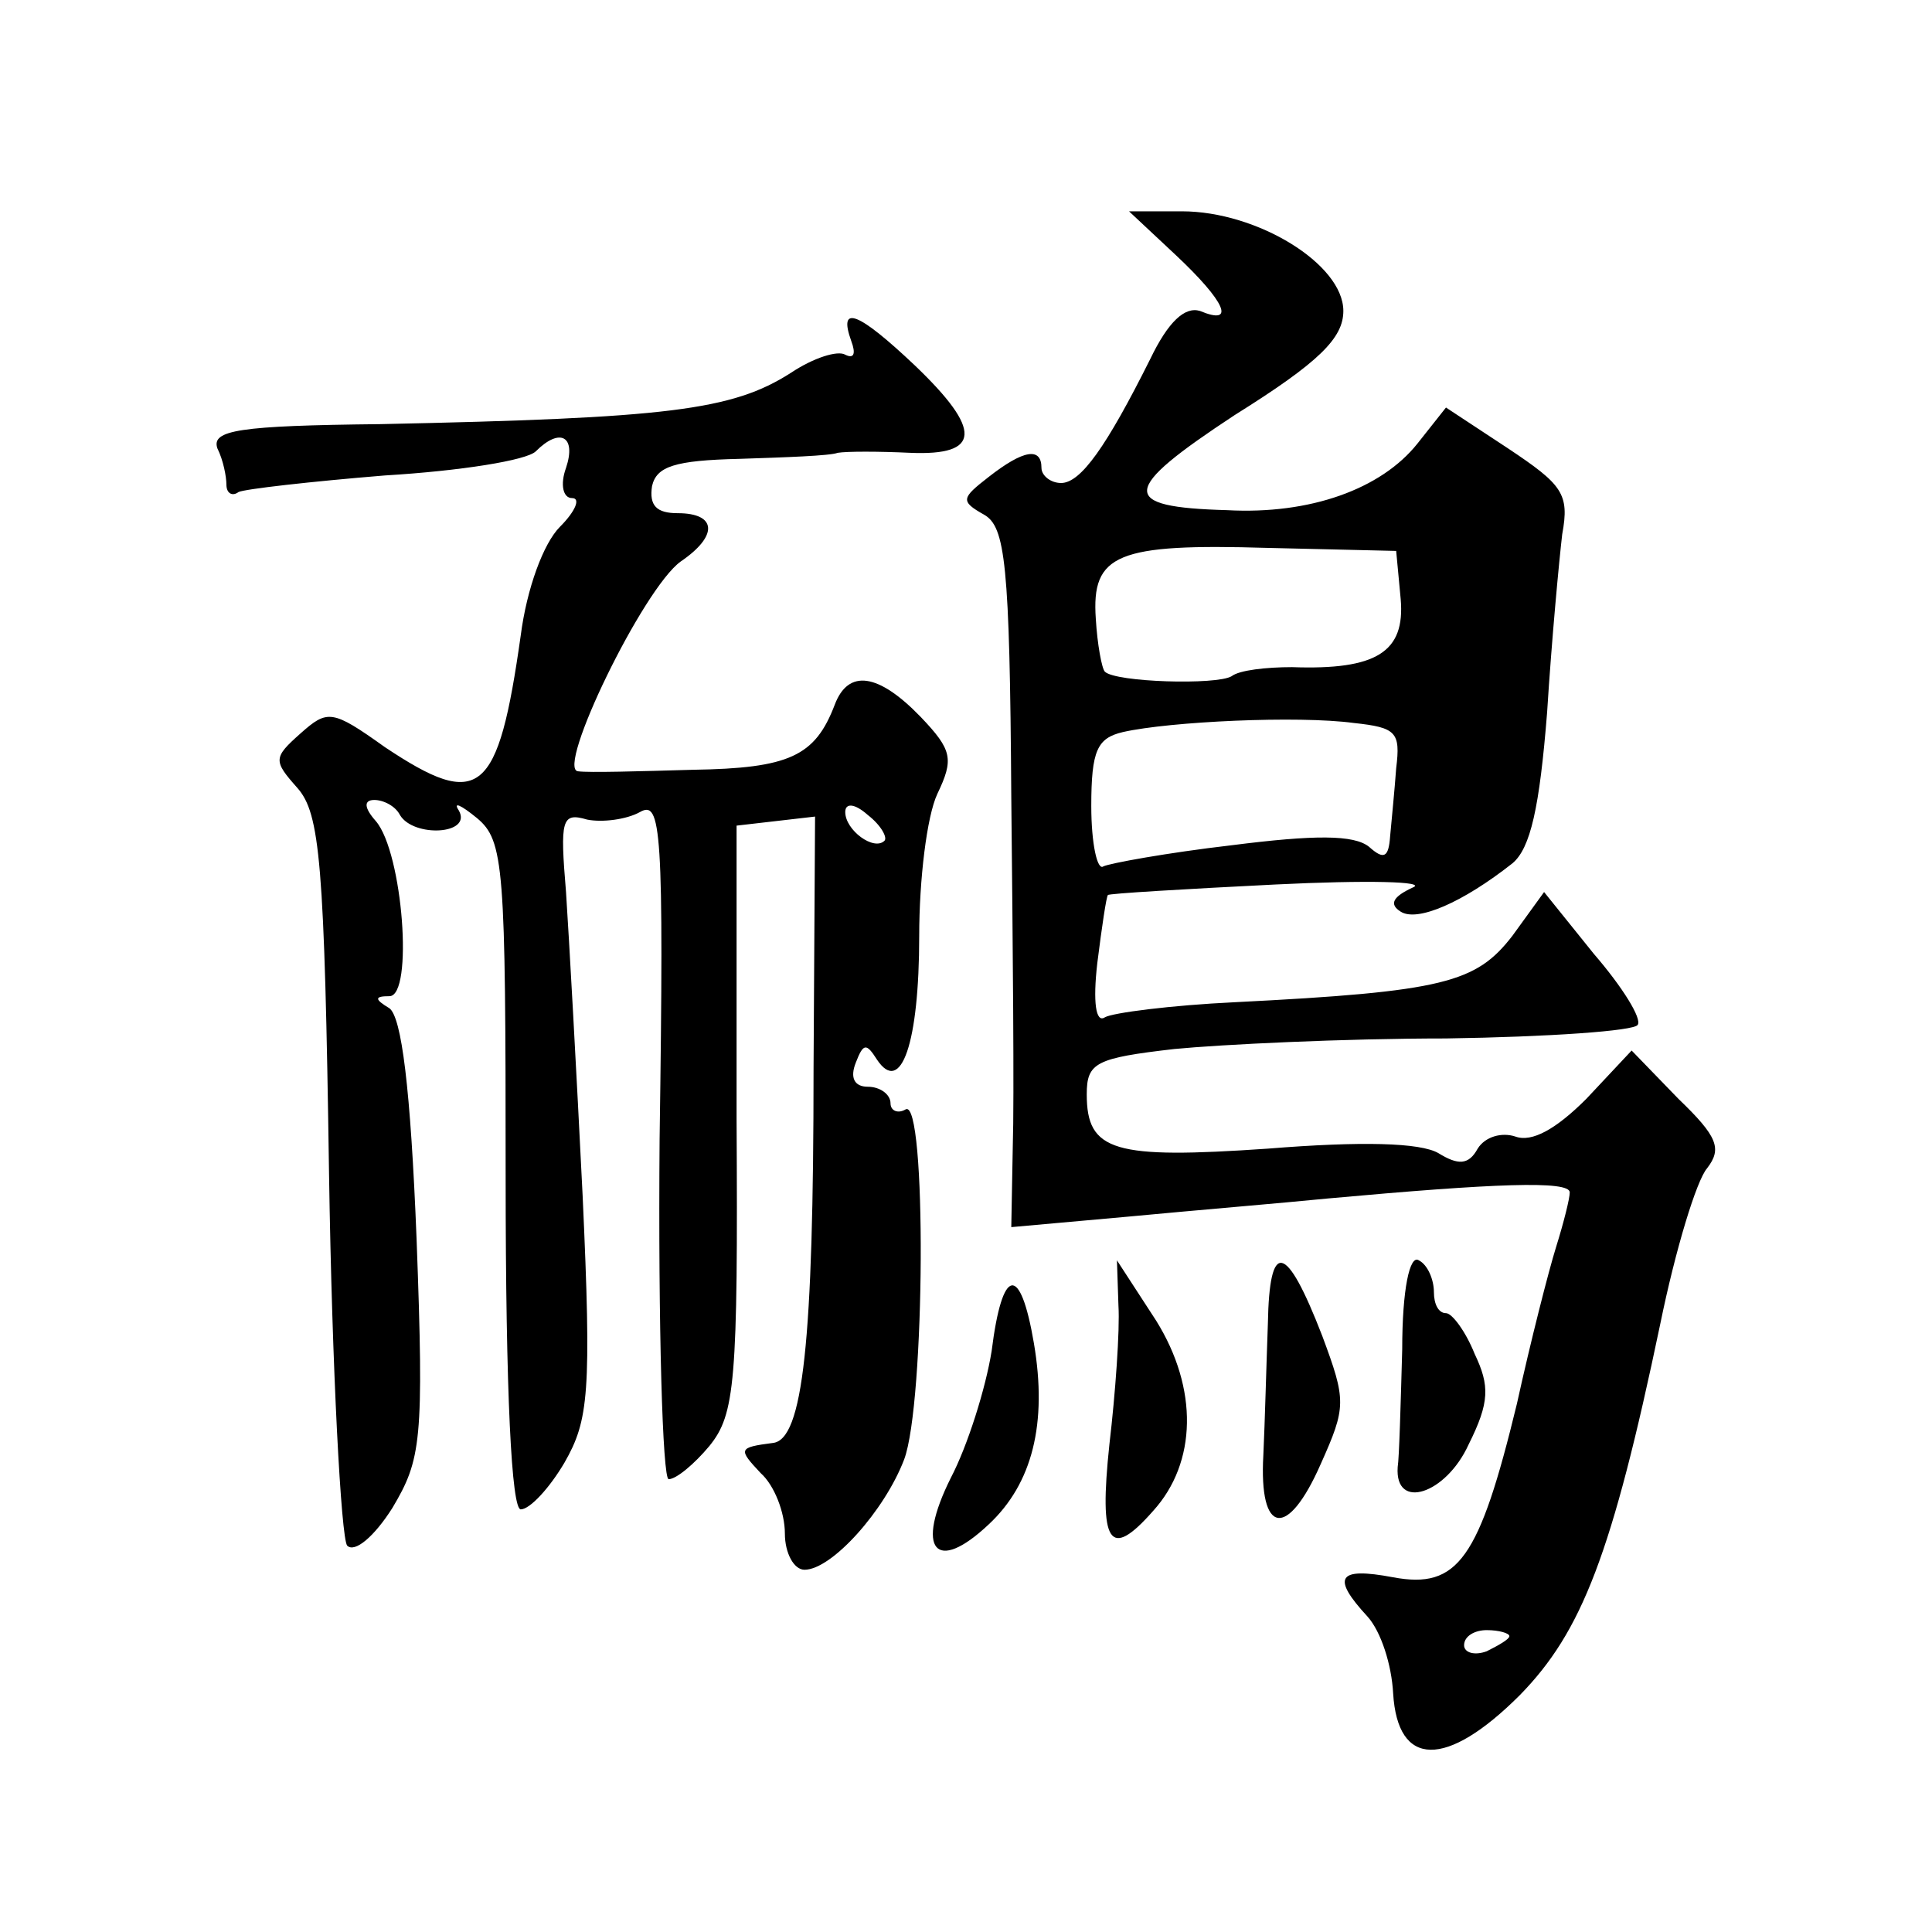 <?xml version="1.0" standalone="no"?>
<!DOCTYPE svg PUBLIC "-//W3C//DTD SVG 20010904//EN"
 "http://www.w3.org/TR/2001/REC-SVG-20010904/DTD/svg10.dtd">
<svg version="1.0" xmlns="http://www.w3.org/2000/svg"
 width="128pt" height="128pt" viewBox="0 0 128 128"
 preserveAspectRatio="xMidYMid meet">
<g transform="translate(0,128) scale(0.1,-0.1)"
fill="#0" stroke="none">
<path d="M779 1111 c33 -31 40 -47 16 -37 -10 3 -21 -7 -33 -32 -29 -58 -46 -82
-59 -82 -7 0 -13 5 -13 10 0 14 -12 12 -35 -6 -18 -14 -19 -16 -3 -25 14 -8 17
-32 18 -187 1 -97 2 -201 1 -231 l-1 -54 78 7 c42 4 102 9 132 12 110 10 160 12
160 4 0 -4 -4 -20 -9 -36 -5 -16 -17 -63 -26 -104 -25 -103 -39 -123 -82 -115 -37
7 -41 0 -17 -26 9 -10 16 -32 17 -51 3 -49 35 -50 84 -1 41 42 61 93 93 246 10
49 24 95 31 103 10 13 7 21 -19 46 l-31 32 -30 -32 c-20 -20 -36 -29 -47 -25 -9
3 -20 0 -25 -8 -6 -11 -13 -11 -26 -3 -12 7 -51 8 -113 3 -102 -7 -120 -2 -120
36 0 21 6 24 58 30 31 3 112 7 180 7 68 1 125 5 127 9 3 4 -10 25 -29 47 l-33 41
-21 -29 c-24 -31 -45 -37 -184 -44 -42 -2 -81 -7 -86 -10 -6 -4 -8 10 -5 36 3 24
6 44 7 45 0 1 51 4 111 7 61 3 101 2 91 -2 -13 -6 -16 -11 -8 -16 11 -7 41 6 74
32 12 10 18 37 23 100 3 48 8 101 10 118 5 27 0 33 -36 57 l-41 27 -19 -24 c-24
-30 -71 -47 -126 -44 -72 2 -71 13 5 63 56 35 72 51 72 69 0 31 -57 66 -107 66
l-35 0 31 -29z m149 -228 c3 -35 -16 -47 -72 -45 -17 0 -35 -2 -40 -6 -10 -6 -77
-4 -84 3 -2 2 -5 18 -6 35 -3 43 14 50 114 47 l85 -2 3 -32z m-3 -112 c-1 -14 -3
-34 -4 -45 -1 -14 -4 -16 -14 -7 -10 8 -36 8 -91 1 -43 -5 -81 -12 -85 -14 -4 -3
-8 15 -8 40 0 37 4 45 21 49 31 7 116 11 153 6 28 -3 31 -6 28 -30z m75 -575 c0
-2 -7 -6 -15 -10 -8 -3 -15 -1 -15 4 0 6 7 10 15 10 8 0 15 -2 15 -4z M564 1054
c3 -8 2 -12 -4 -9 -5 3 -21 -2 -36 -12 -39 -25 -82 -30 -272 -34 -94 -1 -112 -4
-108 -16 4 -8 6 -19 6 -24 0 -6 4 -8 8 -5 4 2 48 7 97 11 50 3 94 10 100 16 16
16 27 10 20 -11 -4 -11 -2 -20 4 -20 6 0 2 -9 -8 -19 -11 -11 -22 -41 -26 -72 -15
-106 -27 -116 -90 -74 -35 25 -38 25 -56 9 -18 -16 -18 -18 -2 -36 15 -17 18 -49
21 -256 2 -130 8 -241 12 -246 5 -5 18 6 30 25 19 32 21 44 16 178 -4 101 -10 147
-18 153 -10 6 -10 8 0 8 16 0 9 95 -9 116 -8 9 -8 14 -1 14 6 0 14 -4 17 -10 9
-15 48 -13 39 3 -4 6 1 4 12 -5 18 -15 19 -32 19 -237 0 -146 4 -221 10 -221 6
0 19 14 29 31 16 28 18 46 12 177 -4 81 -9 171 -11 201 -4 48 -3 53 14 48 10 -2
26 0 35 5 14 8 16 -10 13 -217 -1 -124 2 -225 6 -225 5 0 17 10 27 22 17 21 19
42 18 217 l0 194 26 3 26 3 -1 -167 c0 -181 -7 -246 -27 -248 -23 -3 -23 -4 -8
-20 9 -8 16 -26 16 -40 0 -13 6 -24 13 -24 18 0 53 39 66 73 14 37 15 240 1 232
-5 -3 -10 -1 -10 4 0 6 -7 11 -15 11 -9 0 -12 6 -8 16 5 13 7 13 14 2 16 -24 28
11 28 82 0 37 5 79 12 94 11 23 10 29 -11 51 -28 29 -48 32 -57 8 -13 -34 -30 -42
-94 -43 -35 -1 -69 -2 -76 -1 -15 1 43 121 68 139 25 17 24 32 -2 32 -14 0 -19
5 -17 18 3 13 15 17 58 18 30 1 60 2 65 4 6 1 27 1 48 0 47 -2 48 15 3 58 -37 35
-51 41 -42 16z m22 -331 c-7 -7 -26 7 -26 19 0 6 6 6 15 -2 9 -7 13 -15 11 -17z
M840 403 c-1 -27 -2 -66 -3 -87 -3 -53 16 -56 38 -6 17 38 17 42 1 85 -24 62 -35
64 -36 8z M929 386 c-1 -36 -2 -72 -3 -78 -2 -29 32 -18 47 15 14 28 14 39 4 60
-6 15 -15 27 -19 27 -5 0 -8 6 -8 14 0 8 -4 18 -10 21 -6 4 -11 -19 -11 -59z M741
415 c1 -16 -2 -58 -6 -92 -7 -66 0 -77 29 -44 29 32 30 81 2 126 l-26 40 1 -30z
M657 385 c-4 -25 -16 -63 -27 -84 -24 -48 -10 -64 25 -31 29 27 39 67 30 120 -9
53 -21 51 -28 -5z"/>
</g>
</svg>
